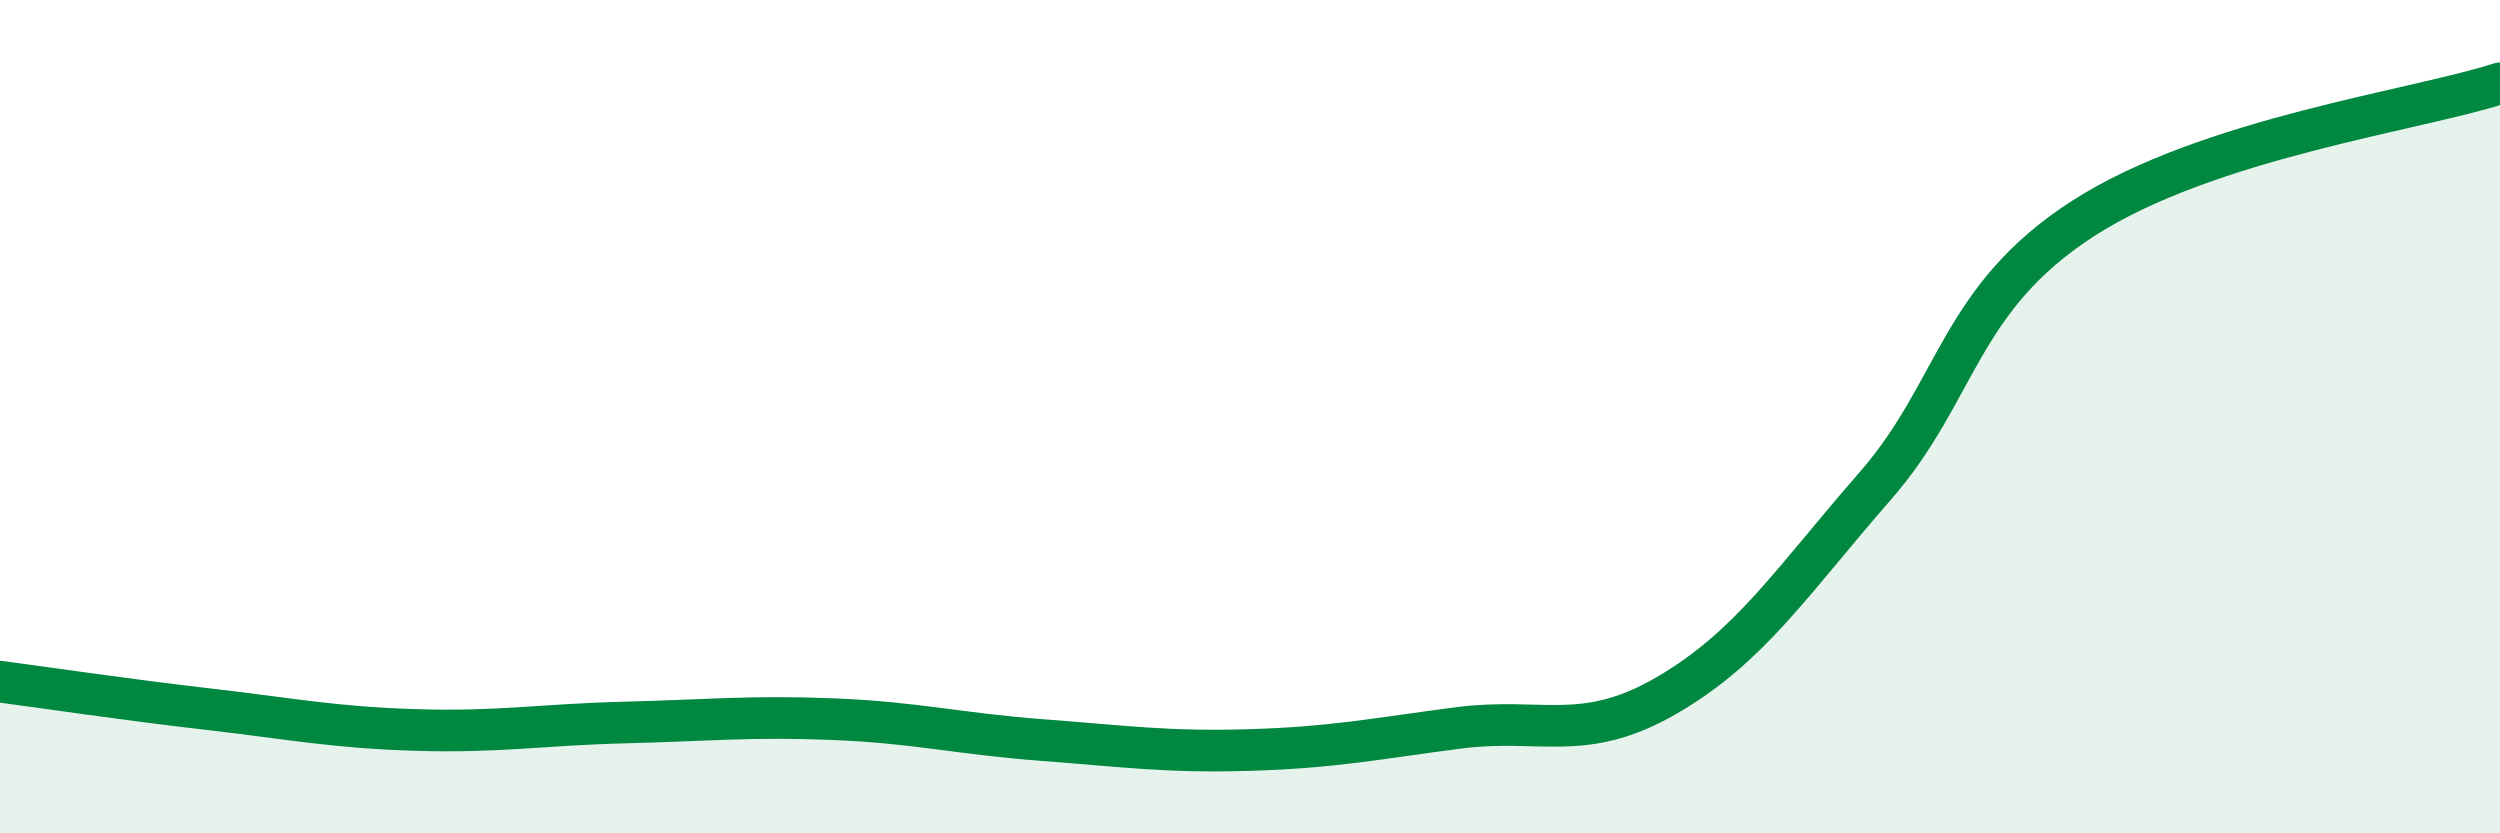
    <svg width="60" height="20" viewBox="0 0 60 20" xmlns="http://www.w3.org/2000/svg">
      <path
        d="M 0,16.36 C 1,16.49 3,16.79 5,17.02 C 7,17.25 8,17.46 10,17.52 C 12,17.58 13,17.39 15,17.34 C 17,17.29 18,17.18 20,17.26 C 22,17.34 23,17.61 25,17.76 C 27,17.91 28,18.06 30,18 C 32,17.94 33,17.73 35,17.47 C 37,17.21 38,17.85 40,16.69 C 42,15.53 43,13.96 45,11.67 C 47,9.38 47,7.17 50,5.24 C 53,3.31 58,2.65 60,2L60 20L0 20Z"
        fill="#008740"
        opacity="0.1"
        stroke-linecap="round"
        stroke-linejoin="round"
      />
      <path
        d="M 0,16.36 C 1,16.49 3,16.79 5,17.02 C 7,17.25 8,17.46 10,17.52 C 12,17.58 13,17.39 15,17.34 C 17,17.29 18,17.18 20,17.26 C 22,17.34 23,17.61 25,17.76 C 27,17.91 28,18.06 30,18 C 32,17.94 33,17.73 35,17.47 C 37,17.21 38,17.85 40,16.69 C 42,15.53 43,13.96 45,11.67 C 47,9.38 47,7.17 50,5.24 C 53,3.31 58,2.65 60,2"
        stroke="#008740"
        stroke-width="1"
        fill="none"
        stroke-linecap="round"
        stroke-linejoin="round"
      />
    </svg>
  